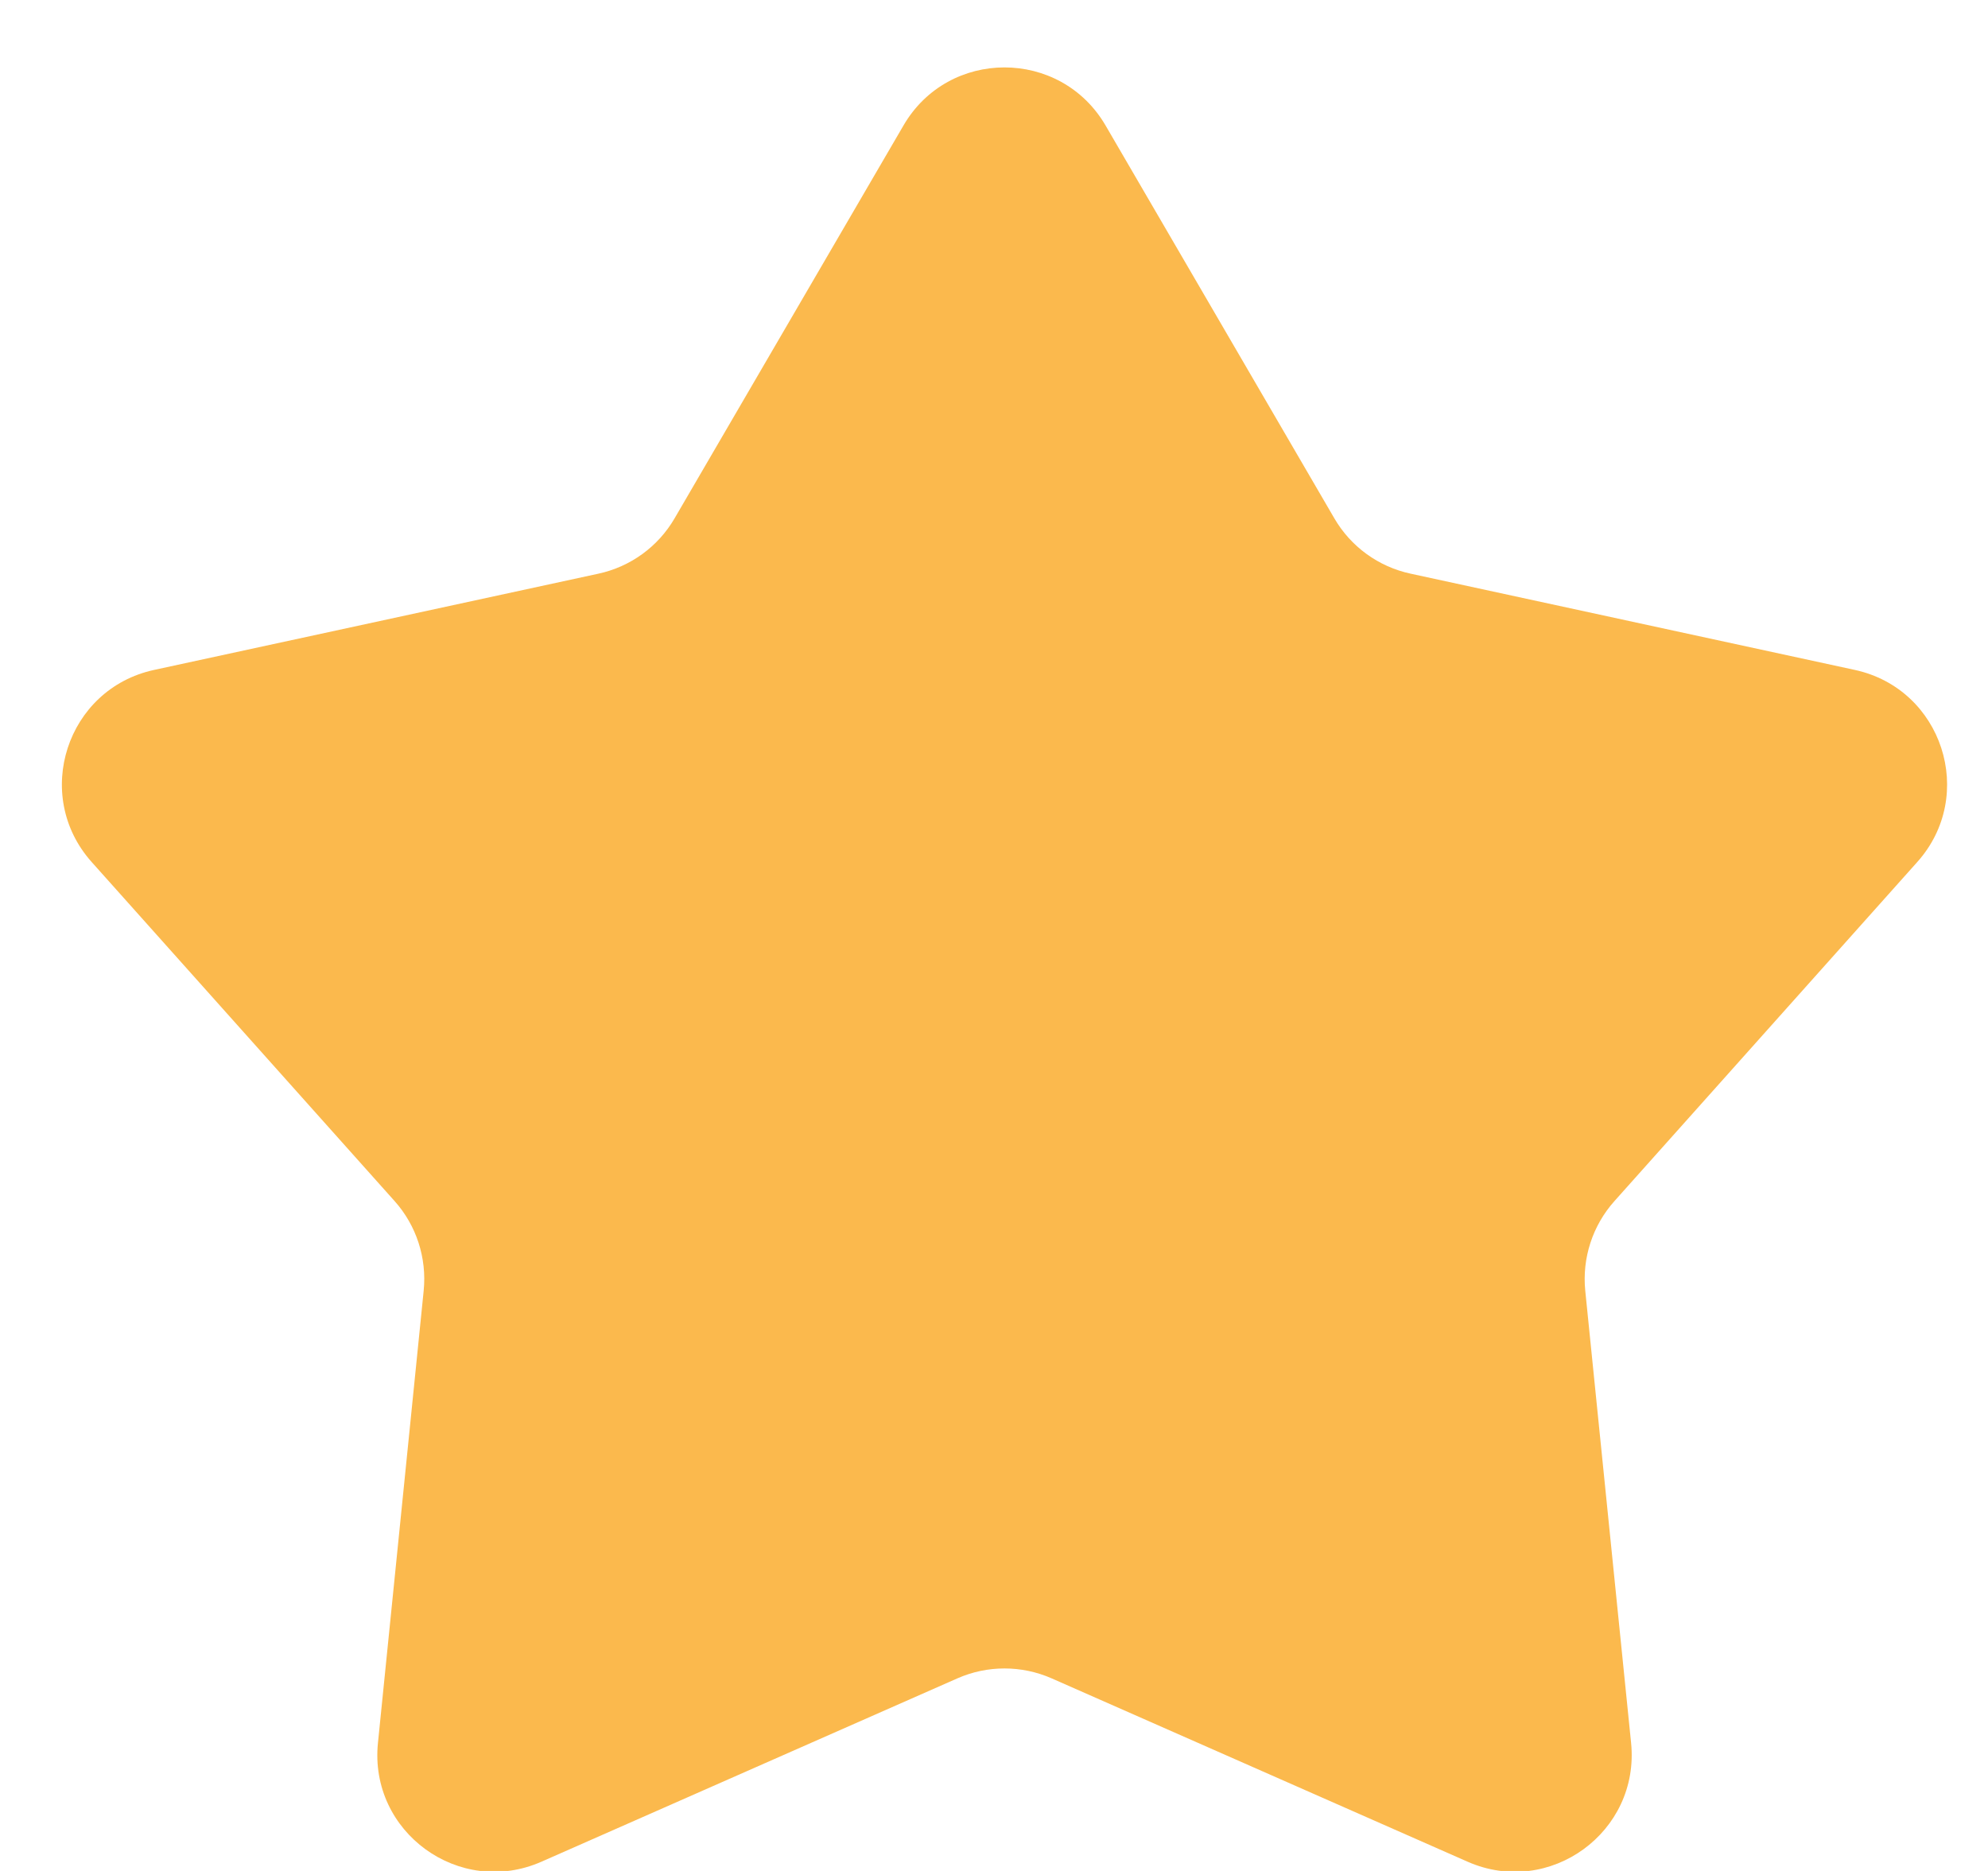 <svg width="17" height="16" viewBox="0 0 17 16" fill="none" xmlns="http://www.w3.org/2000/svg">
<path d="M7.726 1.073C8.111 0.411 9.068 0.411 9.454 1.073L11.41 4.432C11.551 4.675 11.788 4.847 12.063 4.906L15.861 5.729C16.61 5.891 16.906 6.801 16.395 7.372L13.806 10.271C13.619 10.48 13.528 10.758 13.556 11.038L13.948 14.905C14.025 15.667 13.251 16.23 12.55 15.921L8.993 14.353C8.736 14.24 8.443 14.24 8.187 14.353L4.63 15.921C3.928 16.23 3.154 15.667 3.232 14.905L3.623 11.038C3.651 10.758 3.561 10.48 3.374 10.271L0.784 7.372C0.274 6.801 0.569 5.891 1.318 5.729L5.117 4.906C5.391 4.847 5.628 4.675 5.769 4.432L7.726 1.073Z" fill="#FBB94D"/>
</svg>
